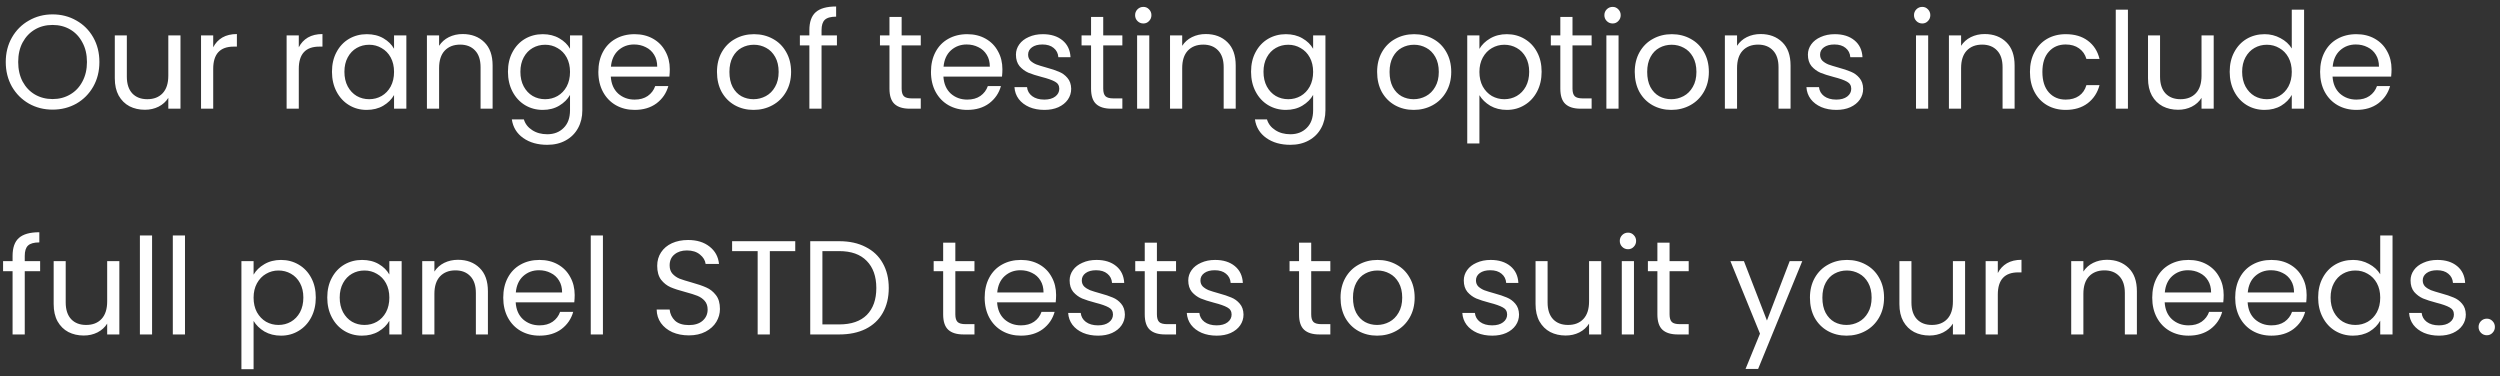 <svg width="299" height="45" viewBox="0 0 299 45" fill="none" xmlns="http://www.w3.org/2000/svg">
<rect x="0" y="0" width="299" height="45" fill="#333333" stroke="none"/>
<path d="M6.288 13.112C5.253 13.112 4.309 12.872 3.456 12.392C2.603 11.901 1.925 11.224 1.424 10.36C0.933 9.485 0.688 8.504 0.688 7.416C0.688 6.328 0.933 5.352 1.424 4.488C1.925 3.613 2.603 2.936 3.456 2.456C4.309 1.965 5.253 1.72 6.288 1.72C7.333 1.72 8.283 1.965 9.136 2.456C9.989 2.936 10.661 3.608 11.152 4.472C11.643 5.336 11.888 6.317 11.888 7.416C11.888 8.515 11.643 9.496 11.152 10.36C10.661 11.224 9.989 11.901 9.136 12.392C8.283 12.872 7.333 13.112 6.288 13.112ZM6.288 11.848C7.067 11.848 7.765 11.667 8.384 11.304C9.013 10.941 9.504 10.424 9.856 9.752C10.219 9.08 10.4 8.301 10.4 7.416C10.4 6.52 10.219 5.741 9.856 5.08C9.504 4.408 9.019 3.891 8.4 3.528C7.781 3.165 7.077 2.984 6.288 2.984C5.499 2.984 4.795 3.165 4.176 3.528C3.557 3.891 3.067 4.408 2.704 5.08C2.352 5.741 2.176 6.52 2.176 7.416C2.176 8.301 2.352 9.08 2.704 9.752C3.067 10.424 3.557 10.941 4.176 11.304C4.805 11.667 5.509 11.848 6.288 11.848ZM21.586 4.232V13H20.13V11.704C19.853 12.152 19.463 12.504 18.962 12.76C18.471 13.005 17.927 13.128 17.33 13.128C16.648 13.128 16.034 12.989 15.49 12.712C14.946 12.424 14.514 11.997 14.194 11.432C13.885 10.867 13.73 10.179 13.73 9.368V4.232H15.17V9.176C15.17 10.04 15.389 10.707 15.826 11.176C16.264 11.635 16.861 11.864 17.618 11.864C18.397 11.864 19.01 11.624 19.458 11.144C19.906 10.664 20.13 9.965 20.13 9.048V4.232H21.586ZM25.5 5.656C25.756 5.155 26.119 4.765 26.588 4.488C27.069 4.211 27.65 4.072 28.332 4.072V5.576H27.948C26.317 5.576 25.5 6.461 25.5 8.232V13H24.044V4.232H25.5V5.656ZM35.735 5.656C35.991 5.155 36.353 4.765 36.823 4.488C37.303 4.211 37.884 4.072 38.567 4.072V5.576H38.183C36.551 5.576 35.735 6.461 35.735 8.232V13H34.279V4.232H35.735V5.656ZM39.704 8.584C39.704 7.688 39.885 6.904 40.248 6.232C40.61 5.549 41.106 5.021 41.736 4.648C42.376 4.275 43.085 4.088 43.864 4.088C44.632 4.088 45.298 4.253 45.864 4.584C46.429 4.915 46.85 5.331 47.128 5.832V4.232H48.6V13H47.128V11.368C46.84 11.88 46.408 12.307 45.832 12.648C45.266 12.979 44.605 13.144 43.848 13.144C43.069 13.144 42.365 12.952 41.736 12.568C41.106 12.184 40.61 11.645 40.248 10.952C39.885 10.259 39.704 9.469 39.704 8.584ZM47.128 8.6C47.128 7.939 46.994 7.363 46.728 6.872C46.461 6.381 46.098 6.008 45.64 5.752C45.192 5.485 44.696 5.352 44.152 5.352C43.608 5.352 43.112 5.48 42.664 5.736C42.216 5.992 41.858 6.365 41.592 6.856C41.325 7.347 41.192 7.923 41.192 8.584C41.192 9.256 41.325 9.843 41.592 10.344C41.858 10.835 42.216 11.213 42.664 11.48C43.112 11.736 43.608 11.864 44.152 11.864C44.696 11.864 45.192 11.736 45.64 11.48C46.098 11.213 46.461 10.835 46.728 10.344C46.994 9.843 47.128 9.261 47.128 8.6ZM55.332 4.072C56.399 4.072 57.263 4.397 57.924 5.048C58.586 5.688 58.916 6.616 58.916 7.832V13H57.476V8.04C57.476 7.165 57.258 6.499 56.82 6.04C56.383 5.571 55.785 5.336 55.028 5.336C54.26 5.336 53.647 5.576 53.188 6.056C52.74 6.536 52.516 7.235 52.516 8.152V13H51.06V4.232H52.516V5.48C52.804 5.032 53.194 4.685 53.684 4.44C54.185 4.195 54.735 4.072 55.332 4.072ZM64.91 4.088C65.668 4.088 66.329 4.253 66.894 4.584C67.471 4.915 67.897 5.331 68.174 5.832V4.232H69.647V13.192C69.647 13.992 69.476 14.701 69.135 15.32C68.793 15.949 68.302 16.44 67.662 16.792C67.033 17.144 66.297 17.32 65.454 17.32C64.302 17.32 63.343 17.048 62.575 16.504C61.806 15.96 61.353 15.219 61.215 14.28H62.654C62.815 14.813 63.145 15.24 63.647 15.56C64.148 15.891 64.751 16.056 65.454 16.056C66.254 16.056 66.905 15.805 67.406 15.304C67.918 14.803 68.174 14.099 68.174 13.192V11.352C67.886 11.864 67.46 12.291 66.894 12.632C66.329 12.973 65.668 13.144 64.91 13.144C64.132 13.144 63.422 12.952 62.782 12.568C62.153 12.184 61.657 11.645 61.294 10.952C60.932 10.259 60.751 9.469 60.751 8.584C60.751 7.688 60.932 6.904 61.294 6.232C61.657 5.549 62.153 5.021 62.782 4.648C63.422 4.275 64.132 4.088 64.91 4.088ZM68.174 8.6C68.174 7.939 68.041 7.363 67.775 6.872C67.508 6.381 67.145 6.008 66.686 5.752C66.239 5.485 65.743 5.352 65.198 5.352C64.654 5.352 64.159 5.48 63.711 5.736C63.263 5.992 62.905 6.365 62.639 6.856C62.372 7.347 62.239 7.923 62.239 8.584C62.239 9.256 62.372 9.843 62.639 10.344C62.905 10.835 63.263 11.213 63.711 11.48C64.159 11.736 64.654 11.864 65.198 11.864C65.743 11.864 66.239 11.736 66.686 11.48C67.145 11.213 67.508 10.835 67.775 10.344C68.041 9.843 68.174 9.261 68.174 8.6ZM80.107 8.28C80.107 8.557 80.091 8.851 80.059 9.16H73.051C73.104 10.024 73.398 10.701 73.931 11.192C74.475 11.672 75.131 11.912 75.899 11.912C76.528 11.912 77.051 11.768 77.467 11.48C77.894 11.181 78.192 10.787 78.363 10.296H79.931C79.696 11.139 79.227 11.827 78.523 12.36C77.819 12.883 76.944 13.144 75.899 13.144C75.067 13.144 74.32 12.957 73.659 12.584C73.008 12.211 72.496 11.683 72.123 11C71.75 10.307 71.563 9.507 71.563 8.6C71.563 7.693 71.744 6.899 72.107 6.216C72.47 5.533 72.976 5.011 73.627 4.648C74.288 4.275 75.046 4.088 75.899 4.088C76.731 4.088 77.467 4.269 78.107 4.632C78.747 4.995 79.238 5.496 79.579 6.136C79.931 6.765 80.107 7.48 80.107 8.28ZM78.603 7.976C78.603 7.421 78.48 6.947 78.235 6.552C77.99 6.147 77.654 5.843 77.227 5.64C76.811 5.427 76.347 5.32 75.835 5.32C75.099 5.32 74.47 5.555 73.947 6.024C73.435 6.493 73.142 7.144 73.067 7.976H78.603ZM90.118 13.144C89.297 13.144 88.55 12.957 87.879 12.584C87.217 12.211 86.695 11.683 86.311 11C85.937 10.307 85.751 9.507 85.751 8.6C85.751 7.704 85.942 6.915 86.326 6.232C86.721 5.539 87.254 5.011 87.927 4.648C88.599 4.275 89.35 4.088 90.183 4.088C91.014 4.088 91.766 4.275 92.439 4.648C93.111 5.011 93.638 5.533 94.022 6.216C94.417 6.899 94.615 7.693 94.615 8.6C94.615 9.507 94.412 10.307 94.007 11C93.612 11.683 93.073 12.211 92.391 12.584C91.708 12.957 90.951 13.144 90.118 13.144ZM90.118 11.864C90.641 11.864 91.132 11.741 91.591 11.496C92.049 11.251 92.417 10.883 92.695 10.392C92.983 9.901 93.126 9.304 93.126 8.6C93.126 7.896 92.988 7.299 92.71 6.808C92.433 6.317 92.07 5.955 91.623 5.72C91.174 5.475 90.689 5.352 90.166 5.352C89.633 5.352 89.142 5.475 88.695 5.72C88.257 5.955 87.905 6.317 87.638 6.808C87.372 7.299 87.239 7.896 87.239 8.6C87.239 9.315 87.367 9.917 87.623 10.408C87.889 10.899 88.241 11.267 88.678 11.512C89.116 11.747 89.596 11.864 90.118 11.864ZM100.097 5.432H98.257V13H96.801V5.432H95.665V4.232H96.801V3.608C96.801 2.627 97.052 1.912 97.553 1.464C98.065 1.005 98.881 0.776 100.001 0.776V1.992C99.361 1.992 98.907 2.12 98.641 2.376C98.385 2.621 98.257 3.032 98.257 3.608V4.232H100.097V5.432ZM107.836 5.432V10.6C107.836 11.027 107.927 11.331 108.108 11.512C108.289 11.683 108.604 11.768 109.052 11.768H110.124V13H108.812C108.001 13 107.393 12.813 106.988 12.44C106.583 12.067 106.38 11.453 106.38 10.6V5.432H105.244V4.232H106.38V2.024H107.836V4.232H110.124V5.432H107.836ZM119.888 8.28C119.888 8.557 119.872 8.851 119.84 9.16H112.832C112.886 10.024 113.179 10.701 113.712 11.192C114.256 11.672 114.912 11.912 115.68 11.912C116.31 11.912 116.832 11.768 117.248 11.48C117.675 11.181 117.974 10.787 118.144 10.296H119.712C119.478 11.139 119.008 11.827 118.304 12.36C117.6 12.883 116.726 13.144 115.68 13.144C114.848 13.144 114.102 12.957 113.44 12.584C112.79 12.211 112.278 11.683 111.904 11C111.531 10.307 111.344 9.507 111.344 8.6C111.344 7.693 111.526 6.899 111.888 6.216C112.251 5.533 112.758 5.011 113.408 4.648C114.07 4.275 114.827 4.088 115.68 4.088C116.512 4.088 117.248 4.269 117.888 4.632C118.528 4.995 119.019 5.496 119.36 6.136C119.712 6.765 119.888 7.48 119.888 8.28ZM118.384 7.976C118.384 7.421 118.262 6.947 118.016 6.552C117.771 6.147 117.435 5.843 117.008 5.64C116.592 5.427 116.128 5.32 115.616 5.32C114.88 5.32 114.251 5.555 113.728 6.024C113.216 6.493 112.923 7.144 112.848 7.976H118.384ZM124.914 13.144C124.242 13.144 123.639 13.032 123.106 12.808C122.573 12.573 122.151 12.253 121.842 11.848C121.533 11.432 121.362 10.957 121.33 10.424H122.834C122.877 10.861 123.079 11.219 123.442 11.496C123.815 11.773 124.301 11.912 124.898 11.912C125.453 11.912 125.89 11.789 126.21 11.544C126.53 11.299 126.69 10.989 126.69 10.616C126.69 10.232 126.519 9.949 126.178 9.768C125.837 9.576 125.309 9.389 124.594 9.208C123.943 9.037 123.41 8.867 122.994 8.696C122.589 8.515 122.237 8.253 121.938 7.912C121.65 7.56 121.506 7.101 121.506 6.536C121.506 6.088 121.639 5.677 121.906 5.304C122.173 4.931 122.551 4.637 123.042 4.424C123.533 4.2 124.093 4.088 124.722 4.088C125.693 4.088 126.477 4.333 127.074 4.824C127.671 5.315 127.991 5.987 128.034 6.84H126.578C126.546 6.381 126.359 6.013 126.018 5.736C125.687 5.459 125.239 5.32 124.674 5.32C124.151 5.32 123.735 5.432 123.426 5.656C123.117 5.88 122.962 6.173 122.962 6.536C122.962 6.824 123.053 7.064 123.234 7.256C123.426 7.437 123.661 7.587 123.938 7.704C124.226 7.811 124.621 7.933 125.122 8.072C125.751 8.243 126.263 8.413 126.658 8.584C127.053 8.744 127.389 8.989 127.666 9.32C127.954 9.651 128.103 10.083 128.114 10.616C128.114 11.096 127.981 11.528 127.714 11.912C127.447 12.296 127.069 12.6 126.578 12.824C126.098 13.037 125.543 13.144 124.914 13.144ZM131.946 5.432V10.6C131.946 11.027 132.036 11.331 132.218 11.512C132.399 11.683 132.714 11.768 133.161 11.768H134.234V13H132.922C132.111 13 131.503 12.813 131.098 12.44C130.692 12.067 130.49 11.453 130.49 10.6V5.432H129.354V4.232H130.49V2.024H131.946V4.232H134.234V5.432H131.946ZM136.75 2.808C136.472 2.808 136.238 2.712 136.046 2.52C135.854 2.328 135.758 2.093 135.758 1.816C135.758 1.539 135.854 1.304 136.046 1.112C136.238 0.92 136.472 0.824 136.75 0.824C137.016 0.824 137.24 0.92 137.422 1.112C137.614 1.304 137.71 1.539 137.71 1.816C137.71 2.093 137.614 2.328 137.422 2.52C137.24 2.712 137.016 2.808 136.75 2.808ZM137.454 4.232V13H135.998V4.232H137.454ZM144.207 4.072C145.274 4.072 146.138 4.397 146.799 5.048C147.46 5.688 147.791 6.616 147.791 7.832V13H146.351V8.04C146.351 7.165 146.132 6.499 145.695 6.04C145.258 5.571 144.66 5.336 143.903 5.336C143.135 5.336 142.522 5.576 142.063 6.056C141.615 6.536 141.391 7.235 141.391 8.152V13H139.935V4.232H141.391V5.48C141.679 5.032 142.068 4.685 142.559 4.44C143.06 4.195 143.61 4.072 144.207 4.072ZM153.786 4.088C154.543 4.088 155.204 4.253 155.77 4.584C156.346 4.915 156.772 5.331 157.05 5.832V4.232H158.522V13.192C158.522 13.992 158.351 14.701 158.01 15.32C157.668 15.949 157.178 16.44 156.538 16.792C155.908 17.144 155.172 17.32 154.33 17.32C153.178 17.32 152.218 17.048 151.45 16.504C150.682 15.96 150.228 15.219 150.09 14.28H151.53C151.69 14.813 152.02 15.24 152.522 15.56C153.023 15.891 153.626 16.056 154.33 16.056C155.13 16.056 155.78 15.805 156.282 15.304C156.794 14.803 157.05 14.099 157.05 13.192V11.352C156.762 11.864 156.335 12.291 155.77 12.632C155.204 12.973 154.543 13.144 153.786 13.144C153.007 13.144 152.298 12.952 151.658 12.568C151.028 12.184 150.532 11.645 150.17 10.952C149.807 10.259 149.626 9.469 149.626 8.584C149.626 7.688 149.807 6.904 150.17 6.232C150.532 5.549 151.028 5.021 151.658 4.648C152.298 4.275 153.007 4.088 153.786 4.088ZM157.05 8.6C157.05 7.939 156.916 7.363 156.65 6.872C156.383 6.381 156.02 6.008 155.562 5.752C155.114 5.485 154.618 5.352 154.074 5.352C153.53 5.352 153.034 5.48 152.586 5.736C152.138 5.992 151.78 6.365 151.514 6.856C151.247 7.347 151.114 7.923 151.114 8.584C151.114 9.256 151.247 9.843 151.514 10.344C151.78 10.835 152.138 11.213 152.586 11.48C153.034 11.736 153.53 11.864 154.074 11.864C154.618 11.864 155.114 11.736 155.562 11.48C156.02 11.213 156.383 10.835 156.65 10.344C156.916 9.843 157.05 9.261 157.05 8.6ZM169.072 13.144C168.25 13.144 167.504 12.957 166.832 12.584C166.17 12.211 165.648 11.683 165.264 11C164.89 10.307 164.704 9.507 164.704 8.6C164.704 7.704 164.896 6.915 165.28 6.232C165.674 5.539 166.208 5.011 166.88 4.648C167.552 4.275 168.304 4.088 169.136 4.088C169.968 4.088 170.72 4.275 171.392 4.648C172.064 5.011 172.592 5.533 172.976 6.216C173.37 6.899 173.568 7.693 173.568 8.6C173.568 9.507 173.365 10.307 172.96 11C172.565 11.683 172.026 12.211 171.344 12.584C170.661 12.957 169.904 13.144 169.072 13.144ZM169.072 11.864C169.594 11.864 170.085 11.741 170.544 11.496C171.002 11.251 171.37 10.883 171.648 10.392C171.936 9.901 172.08 9.304 172.08 8.6C172.08 7.896 171.941 7.299 171.664 6.808C171.386 6.317 171.024 5.955 170.576 5.72C170.128 5.475 169.642 5.352 169.12 5.352C168.586 5.352 168.096 5.475 167.648 5.72C167.21 5.955 166.858 6.317 166.592 6.808C166.325 7.299 166.192 7.896 166.192 8.6C166.192 9.315 166.32 9.917 166.576 10.408C166.842 10.899 167.194 11.267 167.632 11.512C168.069 11.747 168.549 11.864 169.072 11.864ZM176.938 5.848C177.226 5.347 177.653 4.931 178.218 4.6C178.794 4.259 179.461 4.088 180.218 4.088C180.997 4.088 181.701 4.275 182.33 4.648C182.97 5.021 183.471 5.549 183.834 6.232C184.197 6.904 184.378 7.688 184.378 8.584C184.378 9.469 184.197 10.259 183.834 10.952C183.471 11.645 182.97 12.184 182.33 12.568C181.701 12.952 180.997 13.144 180.218 13.144C179.471 13.144 178.81 12.979 178.234 12.648C177.669 12.307 177.237 11.885 176.938 11.384V17.16H175.482V4.232H176.938V5.848ZM182.89 8.584C182.89 7.923 182.757 7.347 182.49 6.856C182.223 6.365 181.861 5.992 181.402 5.736C180.954 5.48 180.458 5.352 179.914 5.352C179.381 5.352 178.885 5.485 178.426 5.752C177.978 6.008 177.615 6.387 177.338 6.888C177.071 7.379 176.938 7.949 176.938 8.6C176.938 9.261 177.071 9.843 177.338 10.344C177.615 10.835 177.978 11.213 178.426 11.48C178.885 11.736 179.381 11.864 179.914 11.864C180.458 11.864 180.954 11.736 181.402 11.48C181.861 11.213 182.223 10.835 182.49 10.344C182.757 9.843 182.89 9.256 182.89 8.584ZM188.071 5.432V10.6C188.071 11.027 188.161 11.331 188.343 11.512C188.524 11.683 188.839 11.768 189.286 11.768H190.359V13H189.047C188.236 13 187.628 12.813 187.223 12.44C186.817 12.067 186.615 11.453 186.615 10.6V5.432H185.479V4.232H186.615V2.024H188.071V4.232H190.359V5.432H188.071ZM192.875 2.808C192.597 2.808 192.363 2.712 192.171 2.52C191.979 2.328 191.883 2.093 191.883 1.816C191.883 1.539 191.979 1.304 192.171 1.112C192.363 0.92 192.597 0.824 192.875 0.824C193.141 0.824 193.365 0.92 193.547 1.112C193.739 1.304 193.835 1.539 193.835 1.816C193.835 2.093 193.739 2.328 193.547 2.52C193.365 2.712 193.141 2.808 192.875 2.808ZM193.579 4.232V13H192.123V4.232H193.579ZM199.884 13.144C199.063 13.144 198.316 12.957 197.644 12.584C196.983 12.211 196.46 11.683 196.076 11C195.703 10.307 195.516 9.507 195.516 8.6C195.516 7.704 195.708 6.915 196.092 6.232C196.487 5.539 197.02 5.011 197.692 4.648C198.364 4.275 199.116 4.088 199.948 4.088C200.78 4.088 201.532 4.275 202.204 4.648C202.876 5.011 203.404 5.533 203.788 6.216C204.183 6.899 204.38 7.693 204.38 8.6C204.38 9.507 204.177 10.307 203.772 11C203.377 11.683 202.839 12.211 202.156 12.584C201.473 12.957 200.716 13.144 199.884 13.144ZM199.884 11.864C200.407 11.864 200.897 11.741 201.356 11.496C201.815 11.251 202.183 10.883 202.46 10.392C202.748 9.901 202.892 9.304 202.892 8.6C202.892 7.896 202.753 7.299 202.476 6.808C202.199 6.317 201.836 5.955 201.388 5.72C200.94 5.475 200.455 5.352 199.932 5.352C199.399 5.352 198.908 5.475 198.46 5.72C198.023 5.955 197.671 6.317 197.404 6.808C197.137 7.299 197.004 7.896 197.004 8.6C197.004 9.315 197.132 9.917 197.388 10.408C197.655 10.899 198.007 11.267 198.444 11.512C198.881 11.747 199.361 11.864 199.884 11.864ZM210.567 4.072C211.633 4.072 212.497 4.397 213.159 5.048C213.82 5.688 214.151 6.616 214.151 7.832V13H212.711V8.04C212.711 7.165 212.492 6.499 212.055 6.04C211.617 5.571 211.02 5.336 210.263 5.336C209.495 5.336 208.881 5.576 208.423 6.056C207.975 6.536 207.751 7.235 207.751 8.152V13H206.295V4.232H207.751V5.48C208.039 5.032 208.428 4.685 208.919 4.44C209.42 4.195 209.969 4.072 210.567 4.072ZM219.633 13.144C218.961 13.144 218.358 13.032 217.825 12.808C217.292 12.573 216.87 12.253 216.561 11.848C216.252 11.432 216.081 10.957 216.049 10.424H217.553C217.596 10.861 217.798 11.219 218.161 11.496C218.534 11.773 219.02 11.912 219.617 11.912C220.172 11.912 220.609 11.789 220.929 11.544C221.249 11.299 221.409 10.989 221.409 10.616C221.409 10.232 221.238 9.949 220.897 9.768C220.556 9.576 220.028 9.389 219.313 9.208C218.662 9.037 218.129 8.867 217.713 8.696C217.308 8.515 216.956 8.253 216.657 7.912C216.369 7.56 216.225 7.101 216.225 6.536C216.225 6.088 216.358 5.677 216.625 5.304C216.892 4.931 217.27 4.637 217.761 4.424C218.252 4.2 218.812 4.088 219.441 4.088C220.412 4.088 221.196 4.333 221.793 4.824C222.39 5.315 222.71 5.987 222.753 6.84H221.297C221.265 6.381 221.078 6.013 220.737 5.736C220.406 5.459 219.958 5.32 219.393 5.32C218.87 5.32 218.454 5.432 218.145 5.656C217.836 5.88 217.681 6.173 217.681 6.536C217.681 6.824 217.772 7.064 217.953 7.256C218.145 7.437 218.38 7.587 218.657 7.704C218.945 7.811 219.34 7.933 219.841 8.072C220.47 8.243 220.982 8.413 221.377 8.584C221.772 8.744 222.108 8.989 222.385 9.32C222.673 9.651 222.822 10.083 222.833 10.616C222.833 11.096 222.7 11.528 222.433 11.912C222.166 12.296 221.788 12.6 221.297 12.824C220.817 13.037 220.262 13.144 219.633 13.144ZM229.906 2.808C229.629 2.808 229.394 2.712 229.202 2.52C229.01 2.328 228.914 2.093 228.914 1.816C228.914 1.539 229.01 1.304 229.202 1.112C229.394 0.92 229.629 0.824 229.906 0.824C230.173 0.824 230.397 0.92 230.578 1.112C230.77 1.304 230.866 1.539 230.866 1.816C230.866 2.093 230.77 2.328 230.578 2.52C230.397 2.712 230.173 2.808 229.906 2.808ZM230.61 4.232V13H229.154V4.232H230.61ZM237.363 4.072C238.43 4.072 239.294 4.397 239.955 5.048C240.617 5.688 240.947 6.616 240.947 7.832V13H239.507V8.04C239.507 7.165 239.289 6.499 238.851 6.04C238.414 5.571 237.817 5.336 237.059 5.336C236.291 5.336 235.678 5.576 235.219 6.056C234.771 6.536 234.547 7.235 234.547 8.152V13H233.091V4.232H234.547V5.48C234.835 5.032 235.225 4.685 235.715 4.44C236.217 4.195 236.766 4.072 237.363 4.072ZM242.782 8.6C242.782 7.693 242.963 6.904 243.326 6.232C243.688 5.549 244.19 5.021 244.83 4.648C245.48 4.275 246.222 4.088 247.054 4.088C248.131 4.088 249.016 4.349 249.71 4.872C250.414 5.395 250.878 6.12 251.102 7.048H249.534C249.384 6.515 249.091 6.093 248.654 5.784C248.227 5.475 247.694 5.32 247.054 5.32C246.222 5.32 245.55 5.608 245.038 6.184C244.526 6.749 244.27 7.555 244.27 8.6C244.27 9.656 244.526 10.472 245.038 11.048C245.55 11.624 246.222 11.912 247.054 11.912C247.694 11.912 248.227 11.763 248.654 11.464C249.08 11.165 249.374 10.739 249.534 10.184H251.102C250.867 11.08 250.398 11.8 249.694 12.344C248.99 12.877 248.11 13.144 247.054 13.144C246.222 13.144 245.48 12.957 244.83 12.584C244.19 12.211 243.688 11.683 243.326 11C242.963 10.317 242.782 9.517 242.782 8.6ZM254.501 1.16V13H253.045V1.16H254.501ZM264.758 4.232V13H263.302V11.704C263.025 12.152 262.635 12.504 262.134 12.76C261.643 13.005 261.099 13.128 260.502 13.128C259.819 13.128 259.206 12.989 258.662 12.712C258.118 12.424 257.686 11.997 257.366 11.432C257.057 10.867 256.902 10.179 256.902 9.368V4.232H258.342V9.176C258.342 10.04 258.561 10.707 258.998 11.176C259.435 11.635 260.033 11.864 260.79 11.864C261.569 11.864 262.182 11.624 262.63 11.144C263.078 10.664 263.302 9.965 263.302 9.048V4.232H264.758ZM266.672 8.584C266.672 7.688 266.854 6.904 267.216 6.232C267.579 5.549 268.075 5.021 268.704 4.648C269.344 4.275 270.059 4.088 270.848 4.088C271.531 4.088 272.166 4.248 272.752 4.568C273.339 4.877 273.787 5.288 274.096 5.8V1.16H275.568V13H274.096V11.352C273.808 11.875 273.382 12.307 272.816 12.648C272.251 12.979 271.59 13.144 270.832 13.144C270.054 13.144 269.344 12.952 268.704 12.568C268.075 12.184 267.579 11.645 267.216 10.952C266.854 10.259 266.672 9.469 266.672 8.584ZM274.096 8.6C274.096 7.939 273.963 7.363 273.696 6.872C273.43 6.381 273.067 6.008 272.608 5.752C272.16 5.485 271.664 5.352 271.12 5.352C270.576 5.352 270.08 5.48 269.632 5.736C269.184 5.992 268.827 6.365 268.56 6.856C268.294 7.347 268.16 7.923 268.16 8.584C268.16 9.256 268.294 9.843 268.56 10.344C268.827 10.835 269.184 11.213 269.632 11.48C270.08 11.736 270.576 11.864 271.12 11.864C271.664 11.864 272.16 11.736 272.608 11.48C273.067 11.213 273.43 10.835 273.696 10.344C273.963 9.843 274.096 9.261 274.096 8.6ZM286.029 8.28C286.029 8.557 286.013 8.851 285.981 9.16H278.973C279.026 10.024 279.32 10.701 279.853 11.192C280.397 11.672 281.053 11.912 281.821 11.912C282.45 11.912 282.973 11.768 283.389 11.48C283.816 11.181 284.114 10.787 284.285 10.296H285.853C285.618 11.139 285.149 11.827 284.445 12.36C283.741 12.883 282.866 13.144 281.821 13.144C280.989 13.144 280.242 12.957 279.581 12.584C278.93 12.211 278.418 11.683 278.045 11C277.672 10.307 277.485 9.507 277.485 8.6C277.485 7.693 277.666 6.899 278.029 6.216C278.392 5.533 278.898 5.011 279.549 4.648C280.21 4.275 280.968 4.088 281.821 4.088C282.653 4.088 283.389 4.269 284.029 4.632C284.669 4.995 285.16 5.496 285.501 6.136C285.853 6.765 286.029 7.48 286.029 8.28ZM284.525 7.976C284.525 7.421 284.402 6.947 284.157 6.552C283.912 6.147 283.576 5.843 283.149 5.64C282.733 5.427 282.269 5.32 281.757 5.32C281.021 5.32 280.392 5.555 279.869 6.024C279.357 6.493 279.064 7.144 278.989 7.976H284.525ZM4.8 32.432H2.96V40H1.504V32.432H0.368V31.232H1.504V30.608C1.504 29.627 1.755 28.912 2.256 28.464C2.768 28.005 3.584 27.776 4.704 27.776V28.992C4.064 28.992 3.611 29.12 3.344 29.376C3.088 29.621 2.96 30.032 2.96 30.608V31.232H4.8V32.432ZM14.274 31.232V40H12.818V38.704C12.54 39.152 12.151 39.504 11.65 39.76C11.159 40.005 10.615 40.128 10.018 40.128C9.335 40.128 8.722 39.989 8.178 39.712C7.634 39.424 7.202 38.997 6.882 38.432C6.572 37.867 6.418 37.179 6.418 36.368V31.232H7.858V36.176C7.858 37.04 8.076 37.707 8.514 38.176C8.951 38.635 9.548 38.864 10.306 38.864C11.084 38.864 11.698 38.624 12.146 38.144C12.594 37.664 12.818 36.965 12.818 36.048V31.232H14.274ZM18.188 28.16V40H16.732V28.16H18.188ZM22.125 28.16V40H20.669V28.16H22.125ZM30.329 32.848C30.617 32.347 31.043 31.931 31.609 31.6C32.185 31.259 32.851 31.088 33.609 31.088C34.387 31.088 35.091 31.275 35.721 31.648C36.361 32.021 36.862 32.549 37.225 33.232C37.587 33.904 37.769 34.688 37.769 35.584C37.769 36.469 37.587 37.259 37.225 37.952C36.862 38.645 36.361 39.184 35.721 39.568C35.091 39.952 34.387 40.144 33.609 40.144C32.862 40.144 32.201 39.979 31.625 39.648C31.059 39.307 30.627 38.885 30.329 38.384V44.16H28.873V31.232H30.329V32.848ZM36.281 35.584C36.281 34.923 36.147 34.347 35.881 33.856C35.614 33.365 35.251 32.992 34.793 32.736C34.345 32.48 33.849 32.352 33.305 32.352C32.771 32.352 32.275 32.485 31.817 32.752C31.369 33.008 31.006 33.387 30.729 33.888C30.462 34.379 30.329 34.949 30.329 35.6C30.329 36.261 30.462 36.843 30.729 37.344C31.006 37.835 31.369 38.213 31.817 38.48C32.275 38.736 32.771 38.864 33.305 38.864C33.849 38.864 34.345 38.736 34.793 38.48C35.251 38.213 35.614 37.835 35.881 37.344C36.147 36.843 36.281 36.256 36.281 35.584ZM39.141 35.584C39.141 34.688 39.322 33.904 39.685 33.232C40.048 32.549 40.544 32.021 41.173 31.648C41.813 31.275 42.523 31.088 43.301 31.088C44.069 31.088 44.736 31.253 45.301 31.584C45.867 31.915 46.288 32.331 46.565 32.832V31.232H48.037V40H46.565V38.368C46.277 38.88 45.845 39.307 45.269 39.648C44.704 39.979 44.042 40.144 43.285 40.144C42.507 40.144 41.803 39.952 41.173 39.568C40.544 39.184 40.048 38.645 39.685 37.952C39.322 37.259 39.141 36.469 39.141 35.584ZM46.565 35.6C46.565 34.939 46.432 34.363 46.165 33.872C45.898 33.381 45.536 33.008 45.077 32.752C44.629 32.485 44.133 32.352 43.589 32.352C43.045 32.352 42.549 32.48 42.101 32.736C41.653 32.992 41.296 33.365 41.029 33.856C40.763 34.347 40.629 34.923 40.629 35.584C40.629 36.256 40.763 36.843 41.029 37.344C41.296 37.835 41.653 38.213 42.101 38.48C42.549 38.736 43.045 38.864 43.589 38.864C44.133 38.864 44.629 38.736 45.077 38.48C45.536 38.213 45.898 37.835 46.165 37.344C46.432 36.843 46.565 36.261 46.565 35.6ZM54.77 31.072C55.836 31.072 56.7 31.397 57.362 32.048C58.023 32.688 58.354 33.616 58.354 34.832V40H56.914V35.04C56.914 34.165 56.695 33.499 56.258 33.04C55.82 32.571 55.223 32.336 54.466 32.336C53.698 32.336 53.084 32.576 52.626 33.056C52.178 33.536 51.954 34.235 51.954 35.152V40H50.498V31.232H51.954V32.48C52.242 32.032 52.631 31.685 53.122 31.44C53.623 31.195 54.172 31.072 54.77 31.072ZM68.732 35.28C68.732 35.557 68.716 35.851 68.684 36.16H61.676C61.729 37.024 62.023 37.701 62.556 38.192C63.1 38.672 63.756 38.912 64.524 38.912C65.153 38.912 65.676 38.768 66.092 38.48C66.519 38.181 66.817 37.787 66.988 37.296H68.556C68.321 38.139 67.852 38.827 67.148 39.36C66.444 39.883 65.569 40.144 64.524 40.144C63.692 40.144 62.945 39.957 62.284 39.584C61.633 39.211 61.121 38.683 60.748 38C60.375 37.307 60.188 36.507 60.188 35.6C60.188 34.693 60.369 33.899 60.732 33.216C61.095 32.533 61.601 32.011 62.252 31.648C62.913 31.275 63.671 31.088 64.524 31.088C65.356 31.088 66.092 31.269 66.732 31.632C67.372 31.995 67.863 32.496 68.204 33.136C68.556 33.765 68.732 34.48 68.732 35.28ZM67.228 34.976C67.228 34.421 67.105 33.947 66.86 33.552C66.615 33.147 66.279 32.843 65.852 32.64C65.436 32.427 64.972 32.32 64.46 32.32C63.724 32.32 63.095 32.555 62.572 33.024C62.06 33.493 61.767 34.144 61.692 34.976H67.228ZM72.11 28.16V40H70.654V28.16H72.11ZM82.393 40.112C81.657 40.112 80.996 39.984 80.409 39.728C79.833 39.461 79.38 39.099 79.049 38.64C78.718 38.171 78.548 37.632 78.537 37.024H80.089C80.142 37.547 80.356 37.989 80.729 38.352C81.113 38.704 81.668 38.88 82.393 38.88C83.086 38.88 83.63 38.709 84.025 38.368C84.43 38.016 84.633 37.568 84.633 37.024C84.633 36.597 84.516 36.251 84.281 35.984C84.046 35.717 83.753 35.515 83.401 35.376C83.049 35.237 82.574 35.088 81.977 34.928C81.241 34.736 80.649 34.544 80.201 34.352C79.764 34.16 79.385 33.861 79.065 33.456C78.756 33.04 78.601 32.485 78.601 31.792C78.601 31.184 78.756 30.645 79.065 30.176C79.374 29.707 79.806 29.344 80.361 29.088C80.926 28.832 81.572 28.704 82.297 28.704C83.342 28.704 84.196 28.965 84.857 29.488C85.529 30.011 85.908 30.704 85.993 31.568H84.393C84.34 31.141 84.116 30.768 83.721 30.448C83.326 30.117 82.804 29.952 82.153 29.952C81.545 29.952 81.049 30.112 80.665 30.432C80.281 30.741 80.089 31.179 80.089 31.744C80.089 32.149 80.201 32.48 80.425 32.736C80.66 32.992 80.942 33.189 81.273 33.328C81.614 33.456 82.089 33.605 82.697 33.776C83.433 33.979 84.025 34.181 84.473 34.384C84.921 34.576 85.305 34.88 85.625 35.296C85.945 35.701 86.105 36.256 86.105 36.96C86.105 37.504 85.961 38.016 85.673 38.496C85.385 38.976 84.958 39.365 84.393 39.664C83.828 39.963 83.161 40.112 82.393 40.112ZM95.112 28.848V30.032H92.072V40H90.616V30.032H87.56V28.848H95.112ZM100.376 28.848C101.592 28.848 102.643 29.077 103.528 29.536C104.424 29.984 105.107 30.629 105.576 31.472C106.056 32.315 106.296 33.307 106.296 34.448C106.296 35.589 106.056 36.581 105.576 37.424C105.107 38.256 104.424 38.896 103.528 39.344C102.643 39.781 101.592 40 100.376 40H96.904V28.848H100.376ZM100.376 38.8C101.816 38.8 102.915 38.421 103.672 37.664C104.429 36.896 104.808 35.824 104.808 34.448C104.808 33.061 104.424 31.979 103.656 31.2C102.899 30.421 101.805 30.032 100.376 30.032H98.36V38.8H100.376ZM114.258 32.432V37.6C114.258 38.027 114.349 38.331 114.53 38.512C114.711 38.683 115.026 38.768 115.474 38.768H116.546V40H115.234C114.423 40 113.815 39.813 113.41 39.44C113.005 39.067 112.802 38.453 112.802 37.6V32.432H111.666V31.232H112.802V29.024H114.258V31.232H116.546V32.432H114.258ZM126.31 35.28C126.31 35.557 126.294 35.851 126.262 36.16H119.254C119.307 37.024 119.601 37.701 120.134 38.192C120.678 38.672 121.334 38.912 122.102 38.912C122.731 38.912 123.254 38.768 123.67 38.48C124.097 38.181 124.395 37.787 124.566 37.296H126.134C125.899 38.139 125.43 38.827 124.726 39.36C124.022 39.883 123.147 40.144 122.102 40.144C121.27 40.144 120.523 39.957 119.862 39.584C119.211 39.211 118.699 38.683 118.326 38C117.953 37.307 117.766 36.507 117.766 35.6C117.766 34.693 117.947 33.899 118.31 33.216C118.673 32.533 119.179 32.011 119.83 31.648C120.491 31.275 121.249 31.088 122.102 31.088C122.934 31.088 123.67 31.269 124.31 31.632C124.95 31.995 125.441 32.496 125.782 33.136C126.134 33.765 126.31 34.48 126.31 35.28ZM124.806 34.976C124.806 34.421 124.683 33.947 124.438 33.552C124.193 33.147 123.857 32.843 123.43 32.64C123.014 32.427 122.55 32.32 122.038 32.32C121.302 32.32 120.673 32.555 120.15 33.024C119.638 33.493 119.345 34.144 119.27 34.976H124.806ZM131.336 40.144C130.664 40.144 130.061 40.032 129.528 39.808C128.995 39.573 128.573 39.253 128.264 38.848C127.955 38.432 127.784 37.957 127.752 37.424H129.256C129.299 37.861 129.501 38.219 129.864 38.496C130.237 38.773 130.723 38.912 131.32 38.912C131.875 38.912 132.312 38.789 132.632 38.544C132.952 38.299 133.112 37.989 133.112 37.616C133.112 37.232 132.941 36.949 132.6 36.768C132.259 36.576 131.731 36.389 131.016 36.208C130.365 36.037 129.832 35.867 129.416 35.696C129.011 35.515 128.659 35.253 128.36 34.912C128.072 34.56 127.928 34.101 127.928 33.536C127.928 33.088 128.061 32.677 128.328 32.304C128.595 31.931 128.973 31.637 129.464 31.424C129.955 31.2 130.515 31.088 131.144 31.088C132.115 31.088 132.899 31.333 133.496 31.824C134.093 32.315 134.413 32.987 134.456 33.84H133C132.968 33.381 132.781 33.013 132.44 32.736C132.109 32.459 131.661 32.32 131.096 32.32C130.573 32.32 130.157 32.432 129.848 32.656C129.539 32.88 129.384 33.173 129.384 33.536C129.384 33.824 129.475 34.064 129.656 34.256C129.848 34.437 130.083 34.587 130.36 34.704C130.648 34.811 131.043 34.933 131.544 35.072C132.173 35.243 132.685 35.413 133.08 35.584C133.475 35.744 133.811 35.989 134.088 36.32C134.376 36.651 134.525 37.083 134.536 37.616C134.536 38.096 134.403 38.528 134.136 38.912C133.869 39.296 133.491 39.6 133 39.824C132.52 40.037 131.965 40.144 131.336 40.144ZM138.367 32.432V37.6C138.367 38.027 138.458 38.331 138.639 38.512C138.821 38.683 139.135 38.768 139.583 38.768H140.655V40H139.343C138.533 40 137.925 39.813 137.519 39.44C137.114 39.067 136.911 38.453 136.911 37.6V32.432H135.775V31.232H136.911V29.024H138.367V31.232H140.655V32.432H138.367ZM145.524 40.144C144.852 40.144 144.249 40.032 143.716 39.808C143.182 39.573 142.761 39.253 142.452 38.848C142.142 38.432 141.972 37.957 141.94 37.424H143.444C143.486 37.861 143.689 38.219 144.052 38.496C144.425 38.773 144.91 38.912 145.508 38.912C146.062 38.912 146.5 38.789 146.82 38.544C147.14 38.299 147.3 37.989 147.3 37.616C147.3 37.232 147.129 36.949 146.788 36.768C146.446 36.576 145.918 36.389 145.204 36.208C144.553 36.037 144.02 35.867 143.604 35.696C143.198 35.515 142.846 35.253 142.548 34.912C142.26 34.56 142.116 34.101 142.116 33.536C142.116 33.088 142.249 32.677 142.516 32.304C142.782 31.931 143.161 31.637 143.652 31.424C144.142 31.2 144.702 31.088 145.332 31.088C146.302 31.088 147.086 31.333 147.684 31.824C148.281 32.315 148.601 32.987 148.644 33.84H147.188C147.156 33.381 146.969 33.013 146.628 32.736C146.297 32.459 145.849 32.32 145.284 32.32C144.761 32.32 144.345 32.432 144.036 32.656C143.726 32.88 143.572 33.173 143.572 33.536C143.572 33.824 143.662 34.064 143.844 34.256C144.036 34.437 144.27 34.587 144.548 34.704C144.836 34.811 145.23 34.933 145.732 35.072C146.361 35.243 146.873 35.413 147.268 35.584C147.662 35.744 147.998 35.989 148.276 36.32C148.564 36.651 148.713 37.083 148.724 37.616C148.724 38.096 148.59 38.528 148.324 38.912C148.057 39.296 147.678 39.6 147.188 39.824C146.708 40.037 146.153 40.144 145.524 40.144ZM156.821 32.432V37.6C156.821 38.027 156.911 38.331 157.093 38.512C157.274 38.683 157.589 38.768 158.036 38.768H159.109V40H157.797C156.986 40 156.378 39.813 155.973 39.44C155.567 39.067 155.365 38.453 155.365 37.6V32.432H154.229V31.232H155.365V29.024H156.821V31.232H159.109V32.432H156.821ZM164.697 40.144C163.875 40.144 163.129 39.957 162.457 39.584C161.795 39.211 161.273 38.683 160.889 38C160.515 37.307 160.329 36.507 160.329 35.6C160.329 34.704 160.521 33.915 160.905 33.232C161.299 32.539 161.833 32.011 162.505 31.648C163.177 31.275 163.929 31.088 164.761 31.088C165.593 31.088 166.345 31.275 167.017 31.648C167.689 32.011 168.217 32.533 168.601 33.216C168.995 33.899 169.193 34.693 169.193 35.6C169.193 36.507 168.99 37.307 168.585 38C168.19 38.683 167.651 39.211 166.969 39.584C166.286 39.957 165.529 40.144 164.697 40.144ZM164.697 38.864C165.219 38.864 165.71 38.741 166.169 38.496C166.627 38.251 166.995 37.883 167.273 37.392C167.561 36.901 167.705 36.304 167.705 35.6C167.705 34.896 167.566 34.299 167.289 33.808C167.011 33.317 166.649 32.955 166.201 32.72C165.753 32.475 165.267 32.352 164.745 32.352C164.211 32.352 163.721 32.475 163.273 32.72C162.835 32.955 162.483 33.317 162.217 33.808C161.95 34.299 161.817 34.896 161.817 35.6C161.817 36.315 161.945 36.917 162.201 37.408C162.467 37.899 162.819 38.267 163.257 38.512C163.694 38.747 164.174 38.864 164.697 38.864ZM178.477 40.144C177.805 40.144 177.202 40.032 176.669 39.808C176.135 39.573 175.714 39.253 175.405 38.848C175.095 38.432 174.925 37.957 174.893 37.424H176.397C176.439 37.861 176.642 38.219 177.005 38.496C177.378 38.773 177.863 38.912 178.461 38.912C179.015 38.912 179.453 38.789 179.773 38.544C180.093 38.299 180.253 37.989 180.253 37.616C180.253 37.232 180.082 36.949 179.741 36.768C179.399 36.576 178.871 36.389 178.157 36.208C177.506 36.037 176.973 35.867 176.557 35.696C176.151 35.515 175.799 35.253 175.501 34.912C175.213 34.56 175.069 34.101 175.069 33.536C175.069 33.088 175.202 32.677 175.469 32.304C175.735 31.931 176.114 31.637 176.605 31.424C177.095 31.2 177.655 31.088 178.285 31.088C179.255 31.088 180.039 31.333 180.637 31.824C181.234 32.315 181.554 32.987 181.597 33.84H180.141C180.109 33.381 179.922 33.013 179.581 32.736C179.25 32.459 178.802 32.32 178.237 32.32C177.714 32.32 177.298 32.432 176.989 32.656C176.679 32.88 176.525 33.173 176.525 33.536C176.525 33.824 176.615 34.064 176.797 34.256C176.989 34.437 177.223 34.587 177.501 34.704C177.789 34.811 178.183 34.933 178.685 35.072C179.314 35.243 179.826 35.413 180.221 35.584C180.615 35.744 180.951 35.989 181.229 36.32C181.517 36.651 181.666 37.083 181.677 37.616C181.677 38.096 181.543 38.528 181.277 38.912C181.01 39.296 180.631 39.6 180.141 39.824C179.661 40.037 179.106 40.144 178.477 40.144ZM191.508 31.232V40H190.052V38.704C189.775 39.152 189.385 39.504 188.884 39.76C188.393 40.005 187.849 40.128 187.252 40.128C186.569 40.128 185.956 39.989 185.412 39.712C184.868 39.424 184.436 38.997 184.116 38.432C183.807 37.867 183.652 37.179 183.652 36.368V31.232H185.092V36.176C185.092 37.04 185.311 37.707 185.748 38.176C186.185 38.635 186.783 38.864 187.54 38.864C188.319 38.864 188.932 38.624 189.38 38.144C189.828 37.664 190.052 36.965 190.052 36.048V31.232H191.508ZM194.718 29.808C194.441 29.808 194.206 29.712 194.014 29.52C193.822 29.328 193.726 29.093 193.726 28.816C193.726 28.539 193.822 28.304 194.014 28.112C194.206 27.92 194.441 27.824 194.718 27.824C194.985 27.824 195.209 27.92 195.39 28.112C195.582 28.304 195.678 28.539 195.678 28.816C195.678 29.093 195.582 29.328 195.39 29.52C195.209 29.712 194.985 29.808 194.718 29.808ZM195.422 31.232V40H193.966V31.232H195.422ZM199.68 32.432V37.6C199.68 38.027 199.771 38.331 199.952 38.512C200.133 38.683 200.448 38.768 200.896 38.768H201.968V40H200.656C199.845 40 199.237 39.813 198.832 39.44C198.427 39.067 198.224 38.453 198.224 37.6V32.432H197.088V31.232H198.224V29.024H199.68V31.232H201.968V32.432H199.68ZM215.55 31.232L210.27 44.128H208.766L210.494 39.904L206.958 31.232H208.574L211.326 38.336L214.046 31.232H215.55ZM220.837 40.144C220.016 40.144 219.269 39.957 218.597 39.584C217.936 39.211 217.413 38.683 217.029 38C216.656 37.307 216.469 36.507 216.469 35.6C216.469 34.704 216.661 33.915 217.045 33.232C217.44 32.539 217.973 32.011 218.645 31.648C219.317 31.275 220.069 31.088 220.901 31.088C221.733 31.088 222.485 31.275 223.157 31.648C223.829 32.011 224.357 32.533 224.741 33.216C225.136 33.899 225.333 34.693 225.333 35.6C225.333 36.507 225.131 37.307 224.725 38C224.331 38.683 223.792 39.211 223.109 39.584C222.427 39.957 221.669 40.144 220.837 40.144ZM220.837 38.864C221.36 38.864 221.851 38.741 222.309 38.496C222.768 38.251 223.136 37.883 223.413 37.392C223.701 36.901 223.845 36.304 223.845 35.6C223.845 34.896 223.707 34.299 223.429 33.808C223.152 33.317 222.789 32.955 222.341 32.72C221.893 32.475 221.408 32.352 220.885 32.352C220.352 32.352 219.861 32.475 219.413 32.72C218.976 32.955 218.624 33.317 218.357 33.808C218.091 34.299 217.957 34.896 217.957 35.6C217.957 36.315 218.085 36.917 218.341 37.408C218.608 37.899 218.96 38.267 219.397 38.512C219.835 38.747 220.315 38.864 220.837 38.864ZM235.024 31.232V40H233.568V38.704C233.29 39.152 232.901 39.504 232.4 39.76C231.909 40.005 231.365 40.128 230.768 40.128C230.085 40.128 229.472 39.989 228.928 39.712C228.384 39.424 227.952 38.997 227.632 38.432C227.322 37.867 227.168 37.179 227.168 36.368V31.232H228.608V36.176C228.608 37.04 228.826 37.707 229.264 38.176C229.701 38.635 230.298 38.864 231.056 38.864C231.834 38.864 232.448 38.624 232.896 38.144C233.344 37.664 233.568 36.965 233.568 36.048V31.232H235.024ZM238.938 32.656C239.194 32.155 239.557 31.765 240.026 31.488C240.506 31.211 241.087 31.072 241.77 31.072V32.576H241.386C239.754 32.576 238.938 33.461 238.938 35.232V40H237.482V31.232H238.938V32.656ZM251.988 31.072C253.055 31.072 253.919 31.397 254.58 32.048C255.242 32.688 255.572 33.616 255.572 34.832V40H254.132V35.04C254.132 34.165 253.914 33.499 253.476 33.04C253.039 32.571 252.442 32.336 251.684 32.336C250.916 32.336 250.303 32.576 249.844 33.056C249.396 33.536 249.172 34.235 249.172 35.152V40H247.716V31.232H249.172V32.48C249.46 32.032 249.85 31.685 250.34 31.44C250.842 31.195 251.391 31.072 251.988 31.072ZM265.951 35.28C265.951 35.557 265.935 35.851 265.903 36.16H258.895C258.948 37.024 259.241 37.701 259.775 38.192C260.319 38.672 260.975 38.912 261.743 38.912C262.372 38.912 262.895 38.768 263.311 38.48C263.737 38.181 264.036 37.787 264.207 37.296H265.775C265.54 38.139 265.071 38.827 264.367 39.36C263.663 39.883 262.788 40.144 261.743 40.144C260.911 40.144 260.164 39.957 259.503 39.584C258.852 39.211 258.34 38.683 257.967 38C257.593 37.307 257.407 36.507 257.407 35.6C257.407 34.693 257.588 33.899 257.951 33.216C258.313 32.533 258.82 32.011 259.471 31.648C260.132 31.275 260.889 31.088 261.743 31.088C262.575 31.088 263.311 31.269 263.951 31.632C264.591 31.995 265.081 32.496 265.423 33.136C265.775 33.765 265.951 34.48 265.951 35.28ZM264.447 34.976C264.447 34.421 264.324 33.947 264.079 33.552C263.833 33.147 263.497 32.843 263.071 32.64C262.655 32.427 262.191 32.32 261.679 32.32C260.943 32.32 260.313 32.555 259.791 33.024C259.279 33.493 258.985 34.144 258.911 34.976H264.447ZM275.873 35.28C275.873 35.557 275.857 35.851 275.825 36.16H268.817C268.87 37.024 269.163 37.701 269.697 38.192C270.241 38.672 270.897 38.912 271.665 38.912C272.294 38.912 272.817 38.768 273.233 38.48C273.659 38.181 273.958 37.787 274.129 37.296H275.697C275.462 38.139 274.993 38.827 274.289 39.36C273.585 39.883 272.71 40.144 271.665 40.144C270.833 40.144 270.086 39.957 269.425 39.584C268.774 39.211 268.262 38.683 267.889 38C267.515 37.307 267.329 36.507 267.329 35.6C267.329 34.693 267.51 33.899 267.873 33.216C268.235 32.533 268.742 32.011 269.393 31.648C270.054 31.275 270.811 31.088 271.665 31.088C272.497 31.088 273.233 31.269 273.873 31.632C274.513 31.995 275.003 32.496 275.345 33.136C275.697 33.765 275.873 34.48 275.873 35.28ZM274.369 34.976C274.369 34.421 274.246 33.947 274.001 33.552C273.755 33.147 273.419 32.843 272.993 32.64C272.577 32.427 272.113 32.32 271.601 32.32C270.865 32.32 270.235 32.555 269.713 33.024C269.201 33.493 268.907 34.144 268.833 34.976H274.369ZM277.251 35.584C277.251 34.688 277.432 33.904 277.795 33.232C278.157 32.549 278.653 32.021 279.283 31.648C279.923 31.275 280.637 31.088 281.427 31.088C282.109 31.088 282.744 31.248 283.331 31.568C283.917 31.877 284.365 32.288 284.675 32.8V28.16H286.147V40H284.675V38.352C284.387 38.875 283.96 39.307 283.395 39.648C282.829 39.979 282.168 40.144 281.411 40.144C280.632 40.144 279.923 39.952 279.283 39.568C278.653 39.184 278.157 38.645 277.795 37.952C277.432 37.259 277.251 36.469 277.251 35.584ZM284.675 35.6C284.675 34.939 284.541 34.363 284.275 33.872C284.008 33.381 283.645 33.008 283.187 32.752C282.739 32.485 282.243 32.352 281.699 32.352C281.155 32.352 280.659 32.48 280.211 32.736C279.763 32.992 279.405 33.365 279.139 33.856C278.872 34.347 278.739 34.923 278.739 35.584C278.739 36.256 278.872 36.843 279.139 37.344C279.405 37.835 279.763 38.213 280.211 38.48C280.659 38.736 281.155 38.864 281.699 38.864C282.243 38.864 282.739 38.736 283.187 38.48C283.645 38.213 284.008 37.835 284.275 37.344C284.541 36.843 284.675 36.261 284.675 35.6ZM291.711 40.144C291.039 40.144 290.436 40.032 289.903 39.808C289.37 39.573 288.948 39.253 288.639 38.848C288.33 38.432 288.159 37.957 288.127 37.424H289.631C289.674 37.861 289.876 38.219 290.239 38.496C290.612 38.773 291.098 38.912 291.695 38.912C292.25 38.912 292.687 38.789 293.007 38.544C293.327 38.299 293.487 37.989 293.487 37.616C293.487 37.232 293.316 36.949 292.975 36.768C292.634 36.576 292.106 36.389 291.391 36.208C290.74 36.037 290.207 35.867 289.791 35.696C289.386 35.515 289.034 35.253 288.735 34.912C288.447 34.56 288.303 34.101 288.303 33.536C288.303 33.088 288.436 32.677 288.703 32.304C288.97 31.931 289.348 31.637 289.839 31.424C290.33 31.2 290.89 31.088 291.519 31.088C292.49 31.088 293.274 31.333 293.871 31.824C294.468 32.315 294.788 32.987 294.831 33.84H293.375C293.343 33.381 293.156 33.013 292.815 32.736C292.484 32.459 292.036 32.32 291.471 32.32C290.948 32.32 290.532 32.432 290.223 32.656C289.914 32.88 289.759 33.173 289.759 33.536C289.759 33.824 289.85 34.064 290.031 34.256C290.223 34.437 290.458 34.587 290.735 34.704C291.023 34.811 291.418 34.933 291.919 35.072C292.548 35.243 293.06 35.413 293.455 35.584C293.85 35.744 294.186 35.989 294.463 36.32C294.751 36.651 294.9 37.083 294.911 37.616C294.911 38.096 294.778 38.528 294.511 38.912C294.244 39.296 293.866 39.6 293.375 39.824C292.895 40.037 292.34 40.144 291.711 40.144ZM297.43 40.096C297.153 40.096 296.918 40 296.726 39.808C296.534 39.616 296.438 39.381 296.438 39.104C296.438 38.827 296.534 38.592 296.726 38.4C296.918 38.208 297.153 38.112 297.43 38.112C297.697 38.112 297.921 38.208 298.102 38.4C298.294 38.592 298.39 38.827 298.39 39.104C298.39 39.381 298.294 39.616 298.102 39.808C297.921 40 297.697 40.096 297.43 40.096Z" fill="white"/>
</svg>

